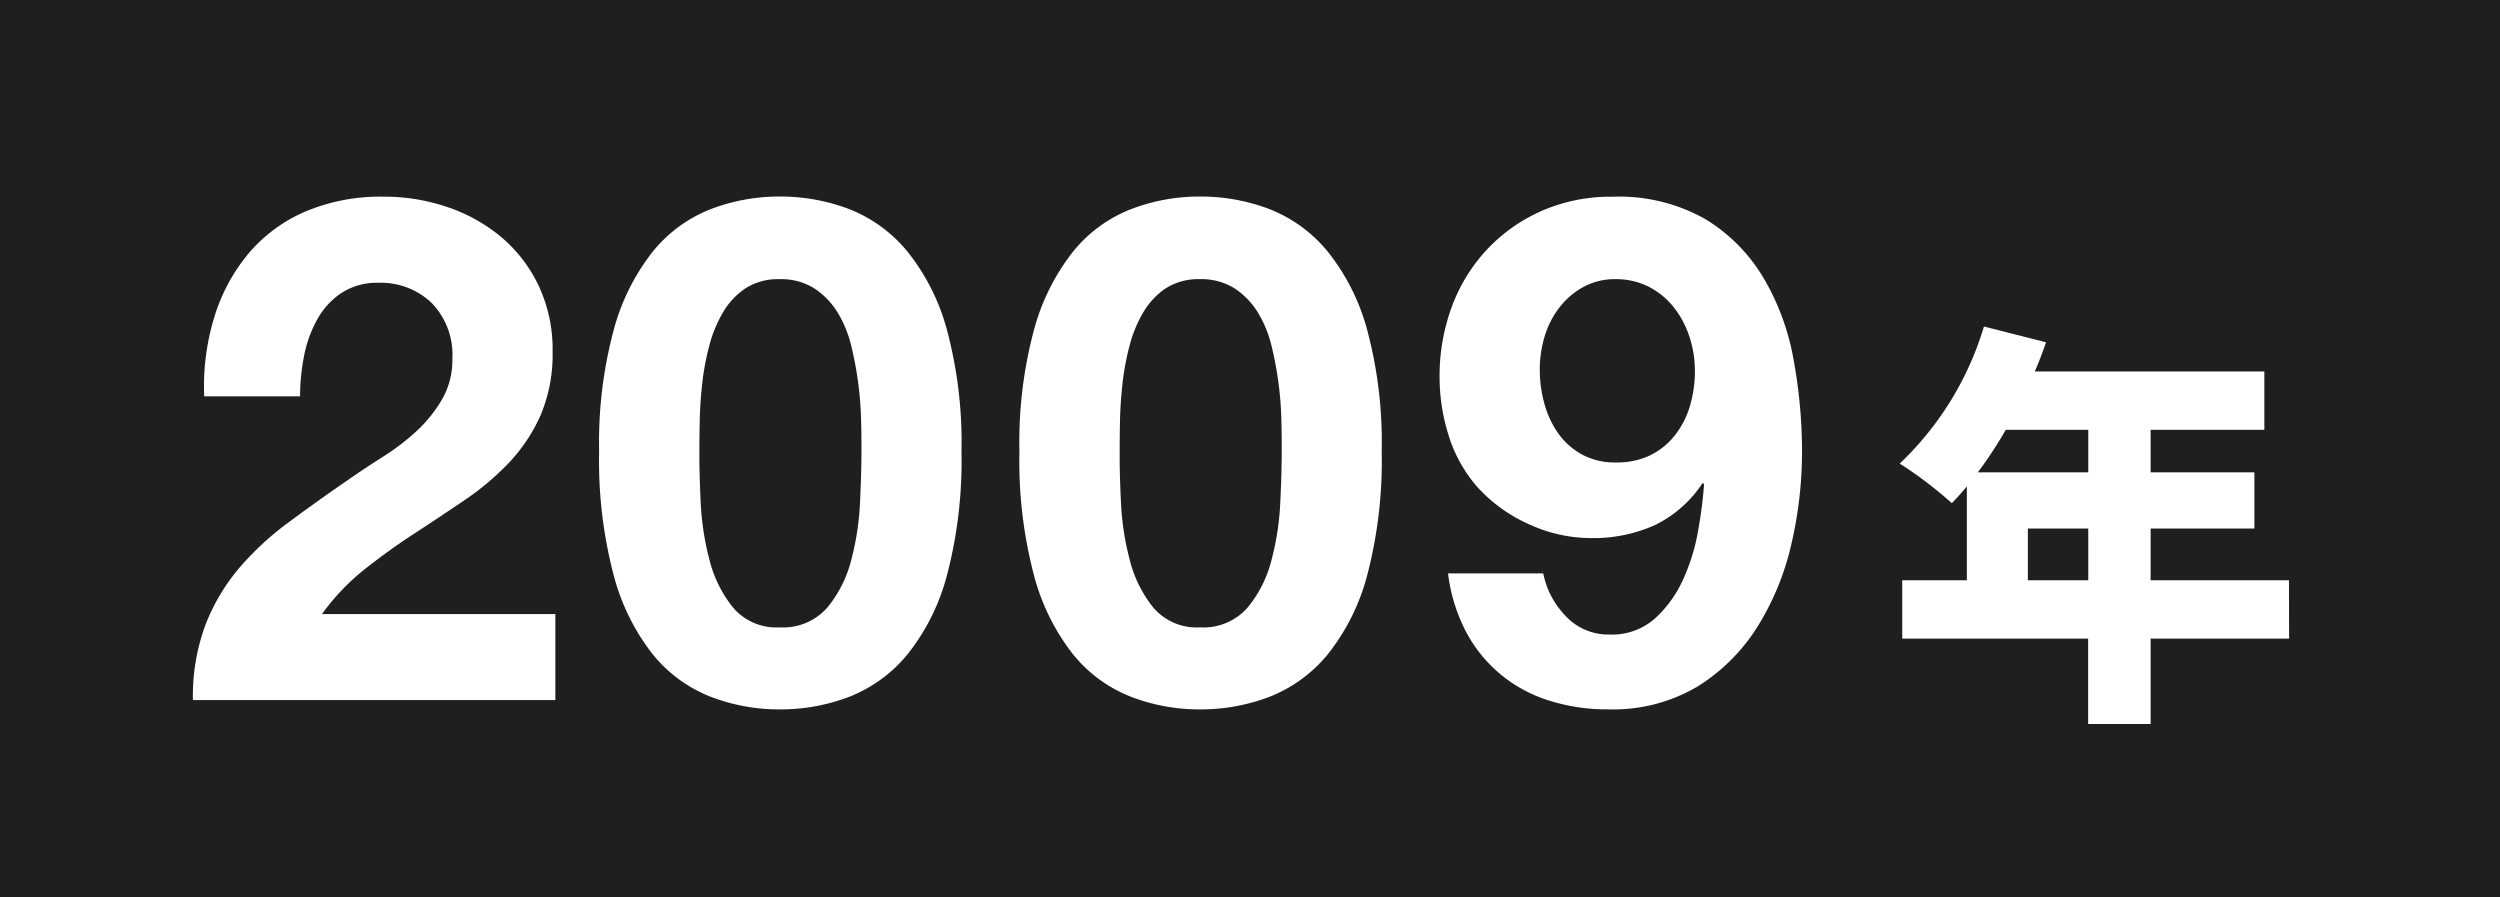 <svg xmlns="http://www.w3.org/2000/svg" width="78" height="28" viewBox="0 0 78 28">
  <g id="グループ_2569" data-name="グループ 2569" transform="translate(-3767 1750)">
    <rect id="長方形_904" data-name="長方形 904" width="78" height="28" transform="translate(3767 -1750)" fill="#1f1f1f"/>
    <g id="_1738" data-name=" 1738" transform="translate(-455 -3270)" style="isolation: isolate">
      <g id="グループ_2065" data-name="グループ 2065" style="isolation: isolate">
        <path id="パス_2516" data-name="パス 2516" d="M4228.682,1529.909a5.692,5.692,0,0,1,1.055-1.98,4.8,4.8,0,0,1,1.772-1.321,6.018,6.018,0,0,1,2.453-.472,6.134,6.134,0,0,1,2.013.33,5.184,5.184,0,0,1,1.682.946,4.485,4.485,0,0,1,1.156,1.518,4.65,4.65,0,0,1,.428,2.024,4.871,4.871,0,0,1-.374,2,5.221,5.221,0,0,1-.989,1.484,8.414,8.414,0,0,1-1.4,1.178q-.78.528-1.573,1.045t-1.54,1.11a7.02,7.02,0,0,0-1.319,1.387h7.281v2.684h-11.308a6.416,6.416,0,0,1,.385-2.332,6.251,6.251,0,0,1,1.045-1.771A9.178,9.178,0,0,1,4231,1536.3q.891-.662,1.881-1.342c.337-.234.7-.474,1.078-.715a7.184,7.184,0,0,0,1.045-.8,4.292,4.292,0,0,0,.792-.989,2.458,2.458,0,0,0,.318-1.255,2.323,2.323,0,0,0-.648-1.749,2.294,2.294,0,0,0-1.661-.627,2.028,2.028,0,0,0-1.156.32,2.375,2.375,0,0,0-.758.836,3.855,3.855,0,0,0-.408,1.144,6.59,6.59,0,0,0-.121,1.242h-2.991A7.351,7.351,0,0,1,4228.682,1529.909Z" fill="#fff"/>
        <path id="パス_2517" data-name="パス 2517" d="M4241.145,1530.305a6.778,6.778,0,0,1,1.22-2.453,4.377,4.377,0,0,1,1.793-1.32,5.953,5.953,0,0,1,2.167-.4,6.017,6.017,0,0,1,2.19.4,4.451,4.451,0,0,1,1.8,1.32,6.68,6.68,0,0,1,1.233,2.453,13.534,13.534,0,0,1,.45,3.773,14.058,14.058,0,0,1-.45,3.86,6.678,6.678,0,0,1-1.233,2.476,4.457,4.457,0,0,1-1.8,1.319,6,6,0,0,1-2.19.4,5.934,5.934,0,0,1-2.167-.4,4.383,4.383,0,0,1-1.793-1.319,6.775,6.775,0,0,1-1.22-2.476,14.032,14.032,0,0,1-.452-3.86A13.509,13.509,0,0,1,4241.145,1530.305Zm2.716,5.368a8.561,8.561,0,0,0,.276,1.8,3.85,3.85,0,0,0,.736,1.485,1.774,1.774,0,0,0,1.452.616,1.834,1.834,0,0,0,1.486-.616,3.808,3.808,0,0,0,.748-1.485,8.559,8.559,0,0,0,.274-1.8c.029-.623.045-1.155.045-1.595,0-.265,0-.583-.012-.957a10.6,10.6,0,0,0-.088-1.155,10.941,10.941,0,0,0-.219-1.177,3.641,3.641,0,0,0-.429-1.045,2.384,2.384,0,0,0-.727-.748,1.939,1.939,0,0,0-1.078-.286,1.884,1.884,0,0,0-1.066.286,2.284,2.284,0,0,0-.7.748,4.041,4.041,0,0,0-.43,1.045,8.1,8.1,0,0,0-.22,1.177c-.044.4-.069.781-.077,1.155s-.011.692-.011.957Q4243.817,1534.738,4243.861,1535.673Z" fill="#fff"/>
        <path id="パス_2518" data-name="パス 2518" d="M4254.257,1530.305a6.787,6.787,0,0,1,1.221-2.453,4.368,4.368,0,0,1,1.793-1.32,5.948,5.948,0,0,1,2.167-.4,6.016,6.016,0,0,1,2.189.4,4.452,4.452,0,0,1,1.8,1.32,6.7,6.7,0,0,1,1.232,2.453,13.554,13.554,0,0,1,.45,3.773,14.079,14.079,0,0,1-.45,3.86,6.7,6.7,0,0,1-1.232,2.476,4.458,4.458,0,0,1-1.8,1.319,6,6,0,0,1-2.189.4,5.928,5.928,0,0,1-2.167-.4,4.374,4.374,0,0,1-1.793-1.319,6.783,6.783,0,0,1-1.221-2.476,14.037,14.037,0,0,1-.451-3.86A13.514,13.514,0,0,1,4254.257,1530.305Zm2.717,5.368a8.56,8.56,0,0,0,.275,1.8,3.85,3.85,0,0,0,.736,1.485,1.777,1.777,0,0,0,1.453.616,1.832,1.832,0,0,0,1.485-.616,3.768,3.768,0,0,0,.748-1.485,8.528,8.528,0,0,0,.274-1.8q.045-.934.045-1.595c0-.265,0-.583-.011-.957a10.811,10.811,0,0,0-.308-2.332,3.6,3.6,0,0,0-.429-1.045,2.376,2.376,0,0,0-.726-.748,1.943,1.943,0,0,0-1.078-.286,1.887,1.887,0,0,0-1.067.286,2.3,2.3,0,0,0-.7.748,4.041,4.041,0,0,0-.43,1.045,8.167,8.167,0,0,0-.219,1.177c-.044.4-.07.781-.078,1.155s-.01.692-.01.957C4256.93,1534.518,4256.944,1535.05,4256.974,1535.673Z" fill="#fff"/>
        <path id="パス_2519" data-name="パス 2519" d="M4270.855,1539.226a1.818,1.818,0,0,0,1.364.572,2.022,2.022,0,0,0,1.408-.495,3.689,3.689,0,0,0,.88-1.21,6.14,6.14,0,0,0,.473-1.53,13.949,13.949,0,0,0,.187-1.452l-.044-.044a3.735,3.735,0,0,1-1.5,1.321,4.688,4.688,0,0,1-1.98.4,4.629,4.629,0,0,1-1.936-.43,4.839,4.839,0,0,1-1.606-1.154,4.463,4.463,0,0,1-.9-1.606,6.034,6.034,0,0,1-.286-1.826,6.219,6.219,0,0,1,.385-2.211,5.3,5.3,0,0,1,1.1-1.783,5.244,5.244,0,0,1,1.705-1.2,5.346,5.346,0,0,1,2.2-.44,5.473,5.473,0,0,1,2.893.693,5.338,5.338,0,0,1,1.815,1.825,7.6,7.6,0,0,1,.946,2.564,15.815,15.815,0,0,1,.264,2.882,12.718,12.718,0,0,1-.329,2.86,8.376,8.376,0,0,1-1.057,2.585,5.861,5.861,0,0,1-1.87,1.87,5.172,5.172,0,0,1-2.794.715,6,6,0,0,1-1.848-.276,4.451,4.451,0,0,1-1.518-.825,4.39,4.39,0,0,1-1.078-1.341,5.316,5.316,0,0,1-.55-1.8h2.97A2.648,2.648,0,0,0,4270.855,1539.226Zm2.64-5.027a2.2,2.2,0,0,0,.77-.628,2.745,2.745,0,0,0,.463-.912,3.857,3.857,0,0,0,.153-1.09,3.414,3.414,0,0,0-.165-1.045,2.947,2.947,0,0,0-.484-.923,2.372,2.372,0,0,0-.781-.649,2.243,2.243,0,0,0-1.055-.242,2.024,2.024,0,0,0-.991.242,2.388,2.388,0,0,0-.748.638,2.755,2.755,0,0,0-.462.9,3.55,3.55,0,0,0-.154,1.033,3.991,3.991,0,0,0,.143,1.068,2.952,2.952,0,0,0,.429.924,2.2,2.2,0,0,0,.737.66,2.1,2.1,0,0,0,1.046.253A2.432,2.432,0,0,0,4273.5,1534.2Z" fill="#fff"/>
        <path id="パス_2520" data-name="パス 2520" d="M4293.42,1539.924H4289.1v2.665h-1.95v-2.665h-5.8v-1.82h2.016v-2.925c-.156.181-.312.363-.469.519a12.918,12.918,0,0,0-1.625-1.235,9.744,9.744,0,0,0,2.627-4.276l1.937.493c-.1.3-.221.611-.351.91h7.163v1.82H4289.1v1.326h3.237v1.755H4289.1v1.613h4.316Zm-8.84-6.514a12.913,12.913,0,0,1-.871,1.326h3.445v-1.326Zm2.574,4.694v-1.613h-1.885v1.613Z" fill="#fff"/>
      </g>
    </g>
  </g>
</svg>
